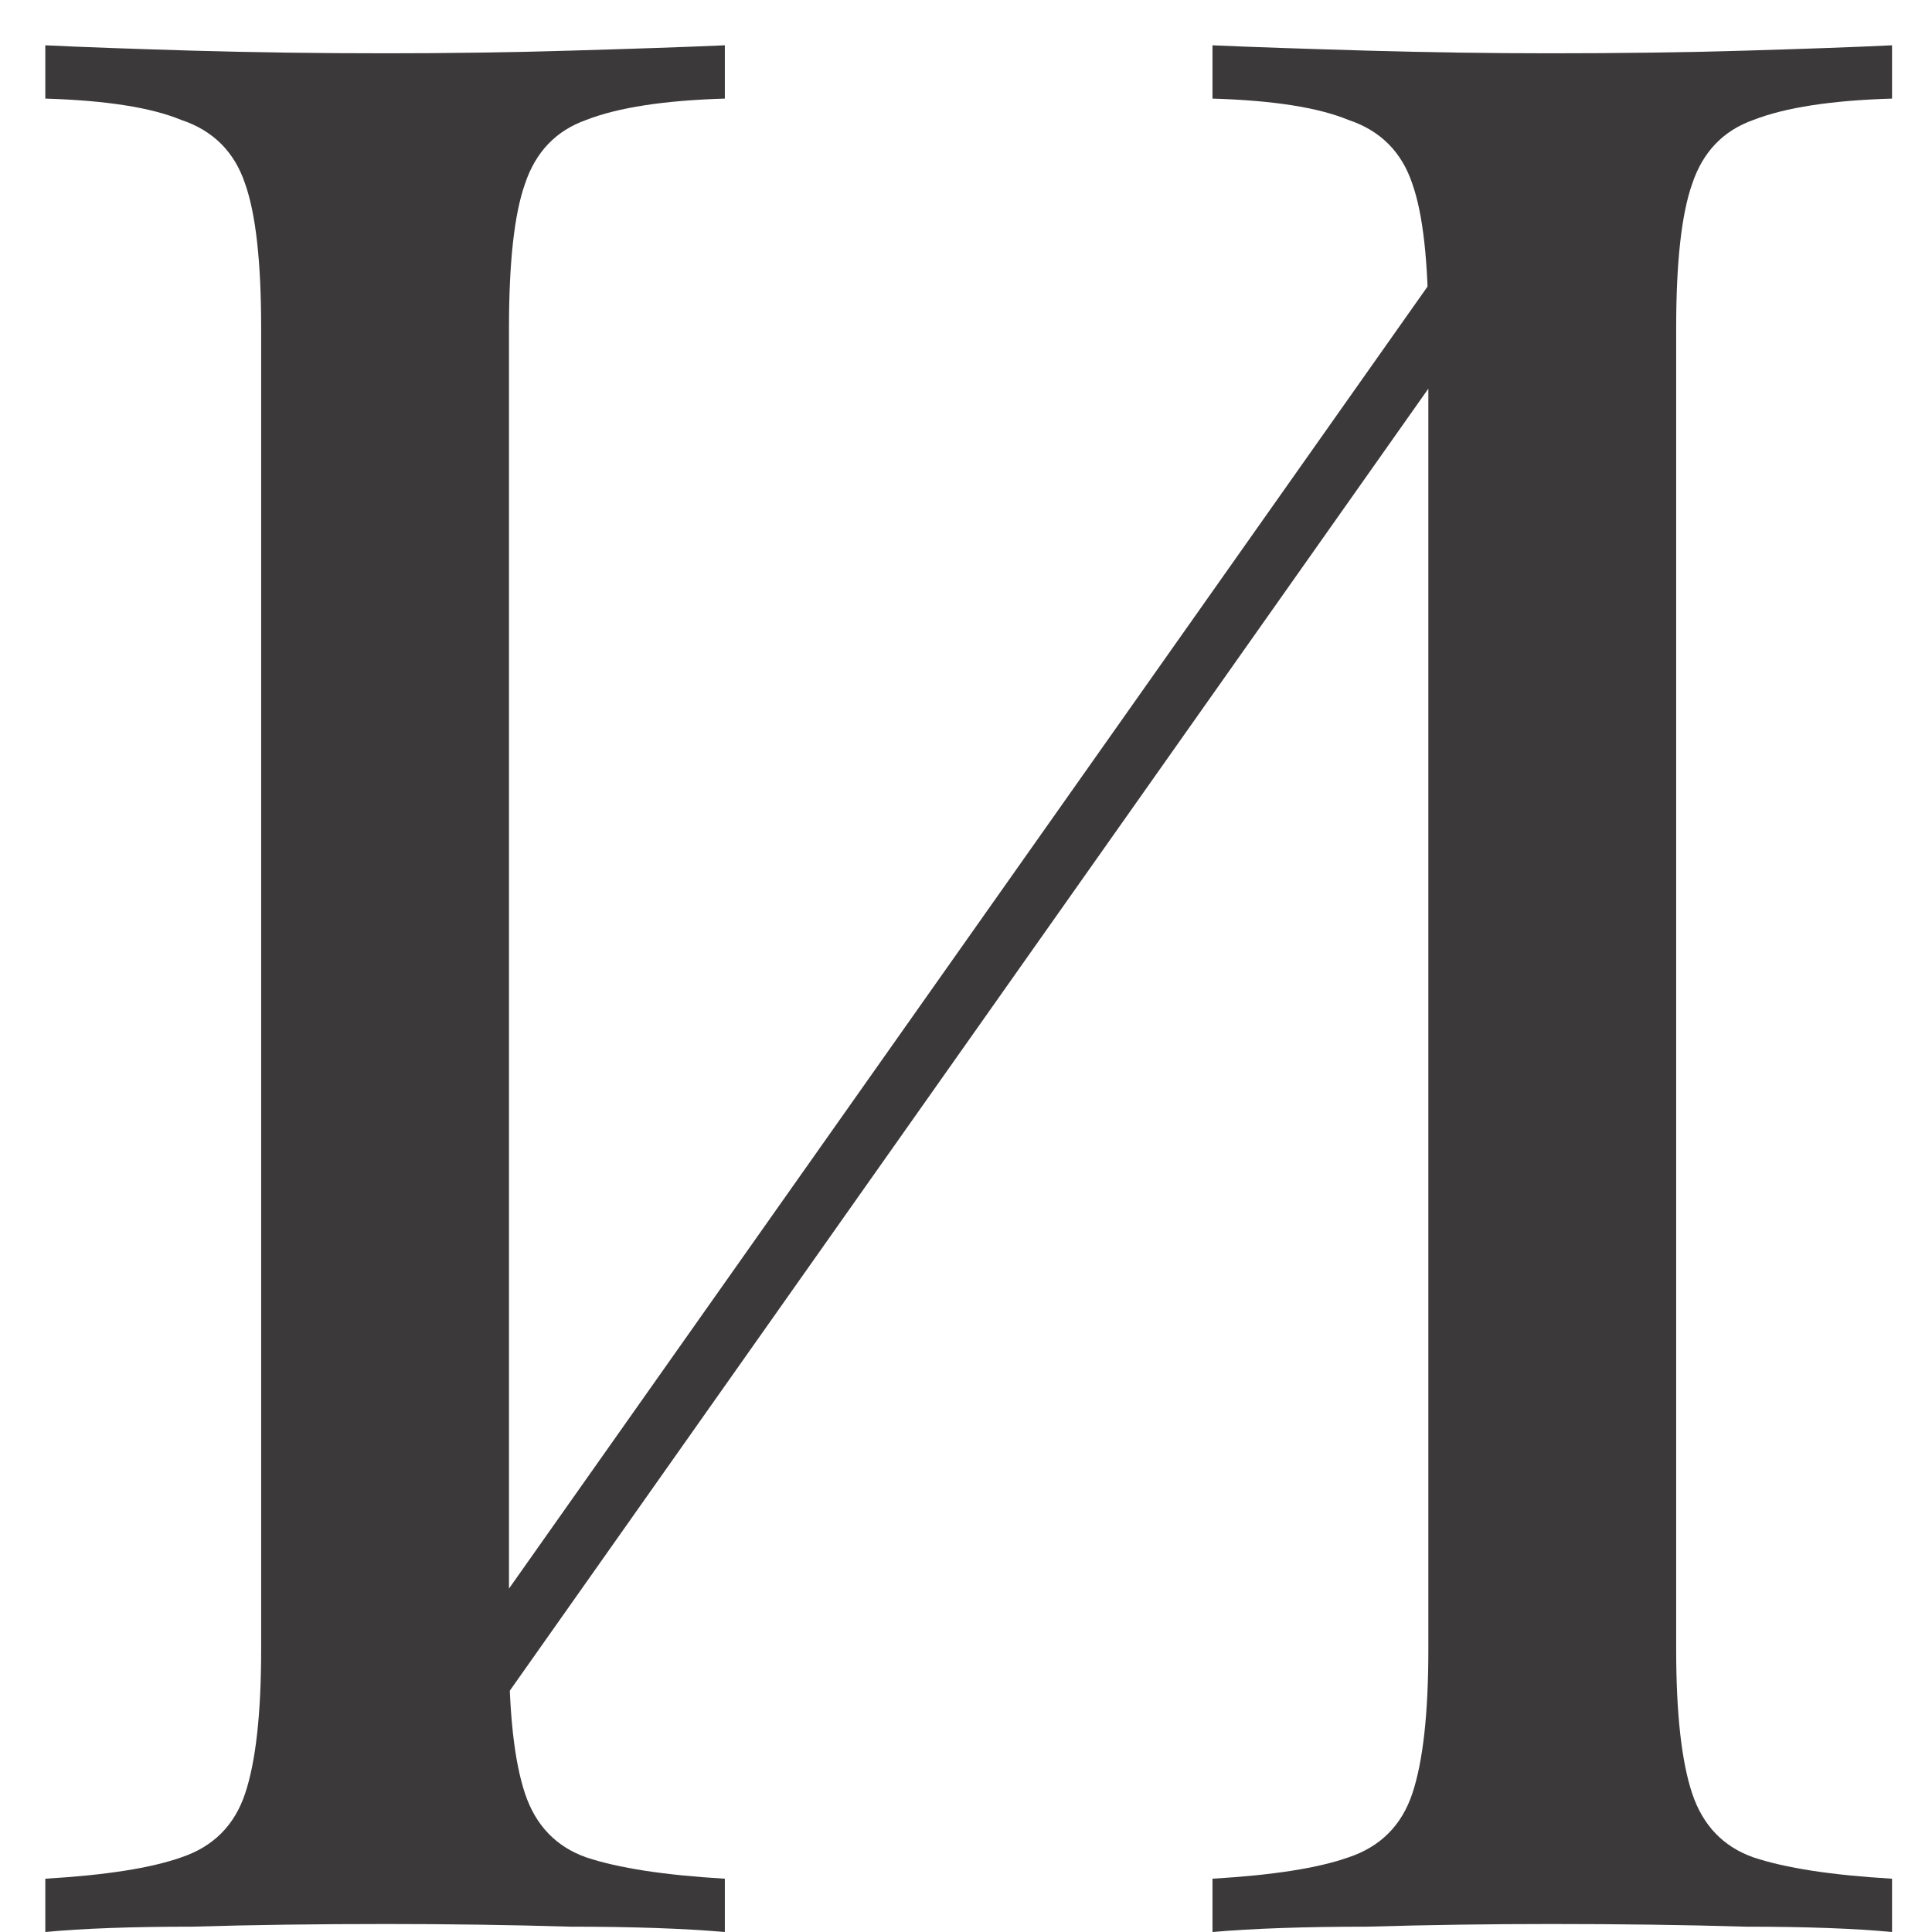<?xml version="1.0" encoding="UTF-8"?> <svg xmlns="http://www.w3.org/2000/svg" width="29" height="29" viewBox="0 0 29 29" fill="none"> <path d="M10.88 0.68V1.48C9.973 1.507 9.28 1.613 8.8 1.8C8.347 1.96 8.04 2.28 7.88 2.76C7.72 3.213 7.64 3.933 7.64 4.92V24.76C7.64 25.72 7.72 26.44 7.88 26.92C8.04 27.4 8.347 27.72 8.8 27.88C9.28 28.04 9.973 28.147 10.88 28.2V29C10.267 28.947 9.493 28.92 8.56 28.92C7.653 28.893 6.733 28.88 5.8 28.88C4.76 28.88 3.787 28.893 2.88 28.92C1.973 28.92 1.24 28.947 0.68 29V28.2C1.587 28.147 2.267 28.04 2.72 27.88C3.2 27.72 3.52 27.4 3.68 26.92C3.84 26.44 3.92 25.72 3.92 24.76V4.92C3.92 3.933 3.84 3.213 3.68 2.76C3.52 2.28 3.2 1.96 2.72 1.8C2.267 1.613 1.587 1.507 0.68 1.48V0.68C1.24 0.707 1.973 0.733 2.88 0.76C3.787 0.787 4.76 0.8 5.8 0.8C6.733 0.8 7.653 0.787 8.56 0.76C9.493 0.733 10.267 0.707 10.88 0.68ZM22.12 3.32C22.12 3.32 22.107 3.467 22.08 3.76C22.053 4.027 22.027 4.307 22 4.6C22 4.893 22 5.04 22 5.04L6 27.72L6.12 26L22.12 3.32ZM28.4 0.68V1.48C27.493 1.507 26.8 1.613 26.32 1.8C25.867 1.96 25.56 2.28 25.4 2.76C25.24 3.213 25.16 3.933 25.16 4.92V24.76C25.16 25.72 25.24 26.44 25.4 26.92C25.56 27.4 25.867 27.72 26.32 27.88C26.8 28.04 27.493 28.147 28.4 28.2V29C27.84 28.947 27.107 28.92 26.2 28.92C25.293 28.893 24.32 28.88 23.28 28.88C22.373 28.88 21.453 28.893 20.52 28.92C19.587 28.92 18.813 28.947 18.2 29V28.2C19.107 28.147 19.787 28.04 20.24 27.88C20.72 27.72 21.04 27.4 21.2 26.92C21.36 26.44 21.44 25.72 21.44 24.76V4.92C21.44 3.933 21.36 3.213 21.2 2.76C21.04 2.28 20.72 1.96 20.24 1.8C19.787 1.613 19.107 1.507 18.2 1.48V0.68C18.813 0.707 19.587 0.733 20.52 0.76C21.453 0.787 22.373 0.8 23.28 0.8C24.32 0.8 25.293 0.787 26.2 0.76C27.107 0.733 27.84 0.707 28.4 0.68Z" fill="#3B3939"></path> </svg> 